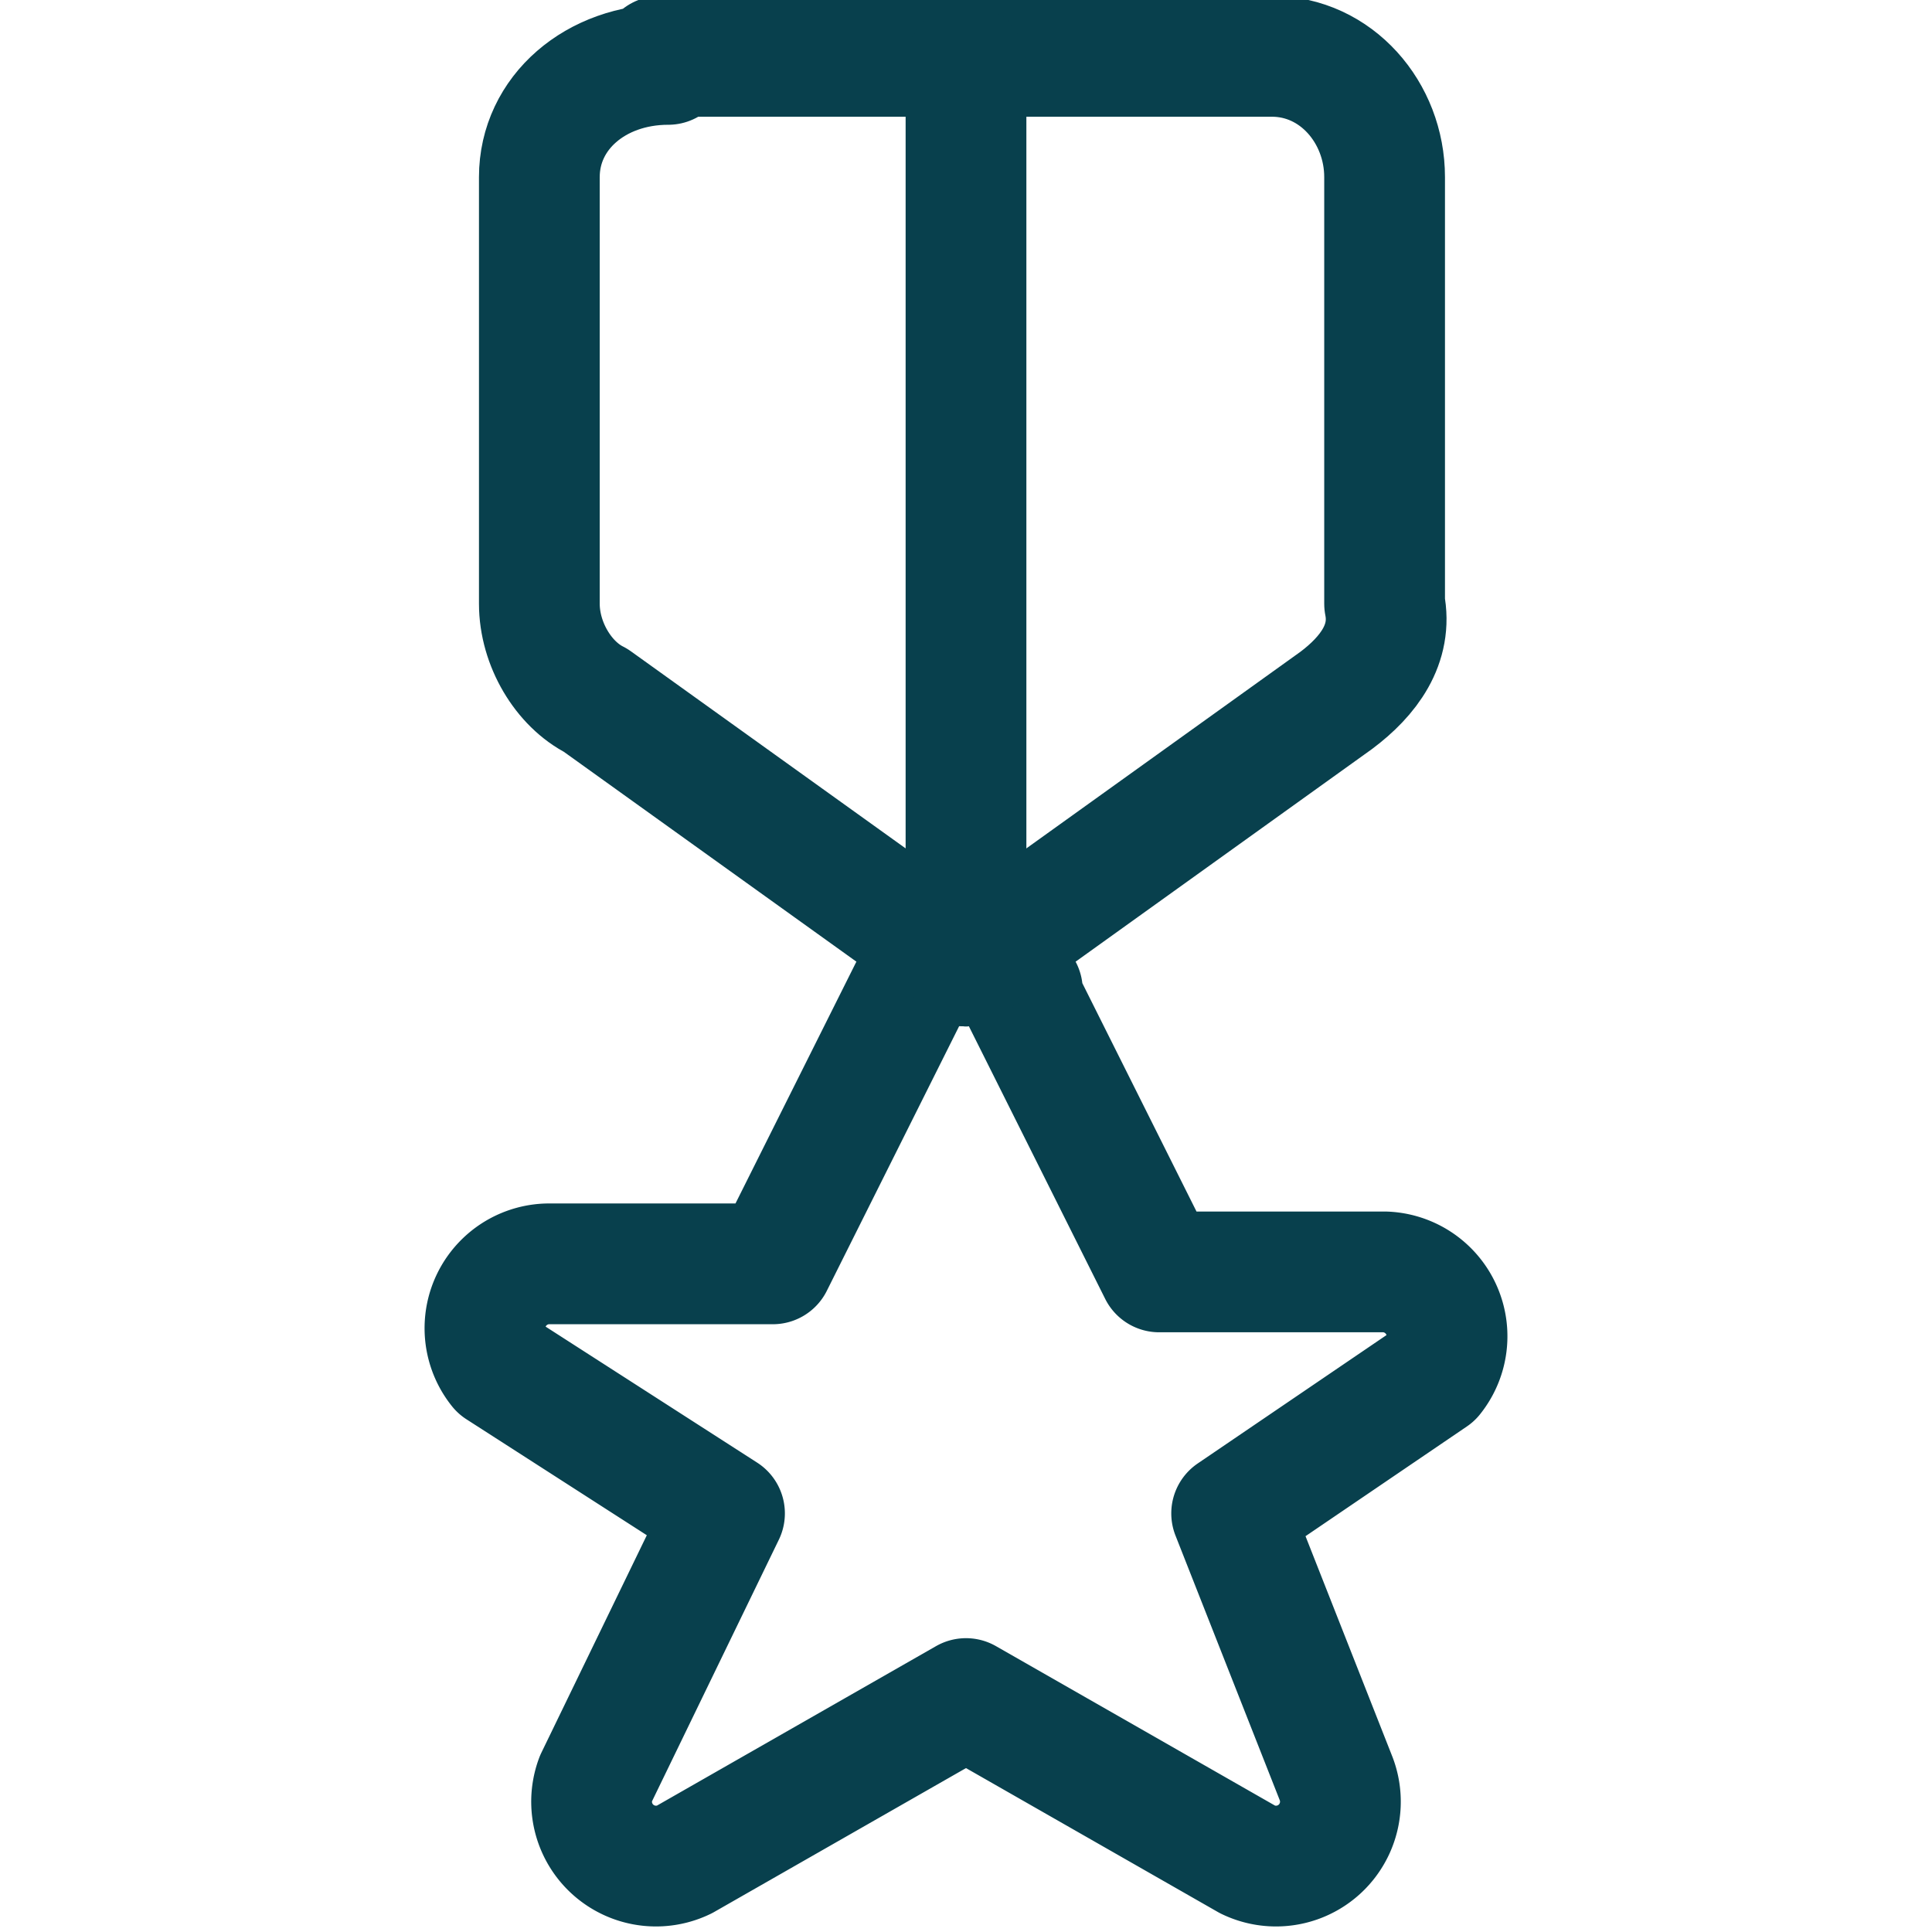 <svg width="24" height="24" fill="none" xmlns="http://www.w3.org/2000/svg"><path clip-rule="evenodd" d="m12.7 12.4 1.7 3.4h2.8a.8.8 0 0 1 .6 1.3l-2.5 1.7 1.3 3.3a.8.8 0 0 1-1.1 1l-3.5-2-3.5 2a.8.8 0 0 1-1.1-1L9 18.8 6.2 17a.8.8 0 0 1 .6-1.3h2.8l1.7-3.4a.8.8 0 0 1 1.4 0Z" stroke="#08404D" stroke-width="1.5" stroke-linecap="round" stroke-linejoin="round"/><path clip-rule="evenodd" d="M8.3.8c-.9 0-1.6.6-1.6 1.4v5.3c0 .5.3 1 .7 1.2L12 12l4.6-3.3c.4-.3.7-.7.6-1.2V2.2c0-.8-.6-1.5-1.4-1.5H8.2Z" stroke="#08404D" stroke-width="1.5" stroke-linecap="round" stroke-linejoin="round"/><path d="M12 .8V12" stroke="#08404D" stroke-width="1.5" stroke-linecap="round" stroke-linejoin="round"/></svg>